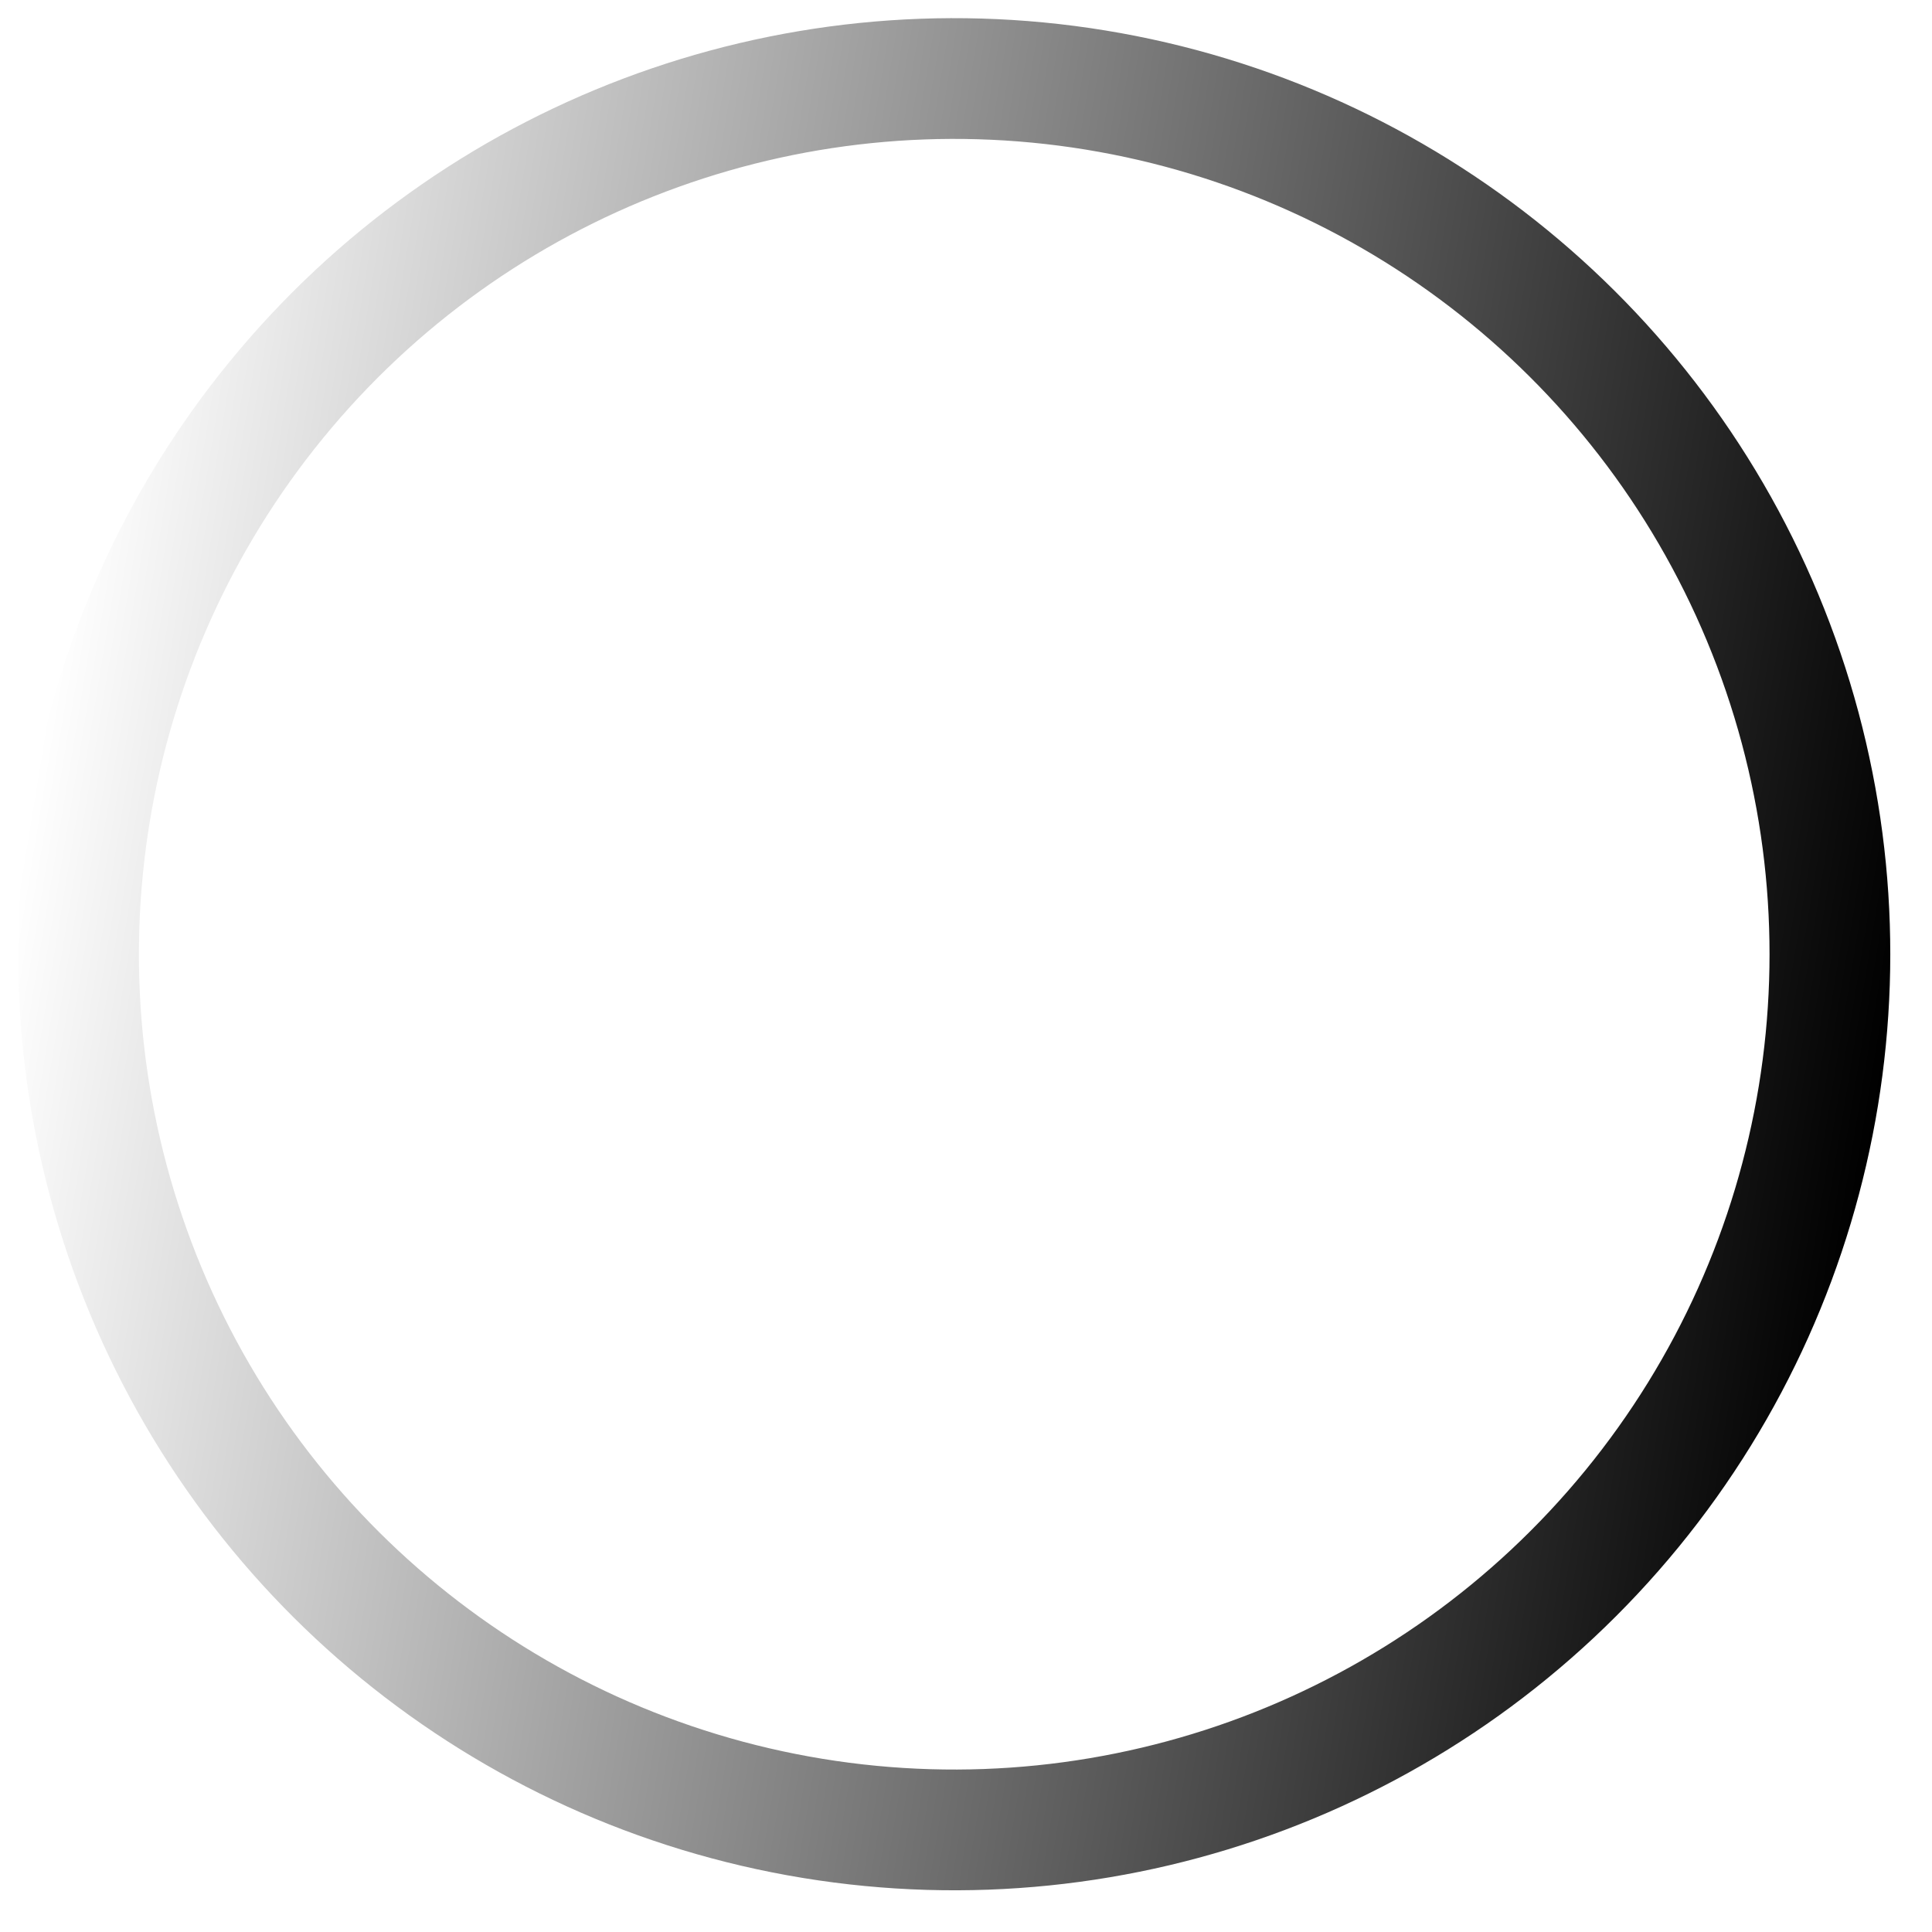 <?xml version="1.0" encoding="UTF-8"?> <svg xmlns="http://www.w3.org/2000/svg" width="32" height="32" viewBox="0 0 32 32" fill="none"> <circle cx="15.805" cy="15.805" r="14.504" transform="rotate(99.295 15.805 15.805)" stroke="url(#paint0_linear_209_75)" stroke-width="2"></circle> <defs> <linearGradient id="paint0_linear_209_75" x1="15.805" y1="0.301" x2="15.805" y2="31.309" gradientUnits="userSpaceOnUse"> <stop></stop> <stop offset="1" stop-opacity="0"></stop> </linearGradient> </defs> </svg> 